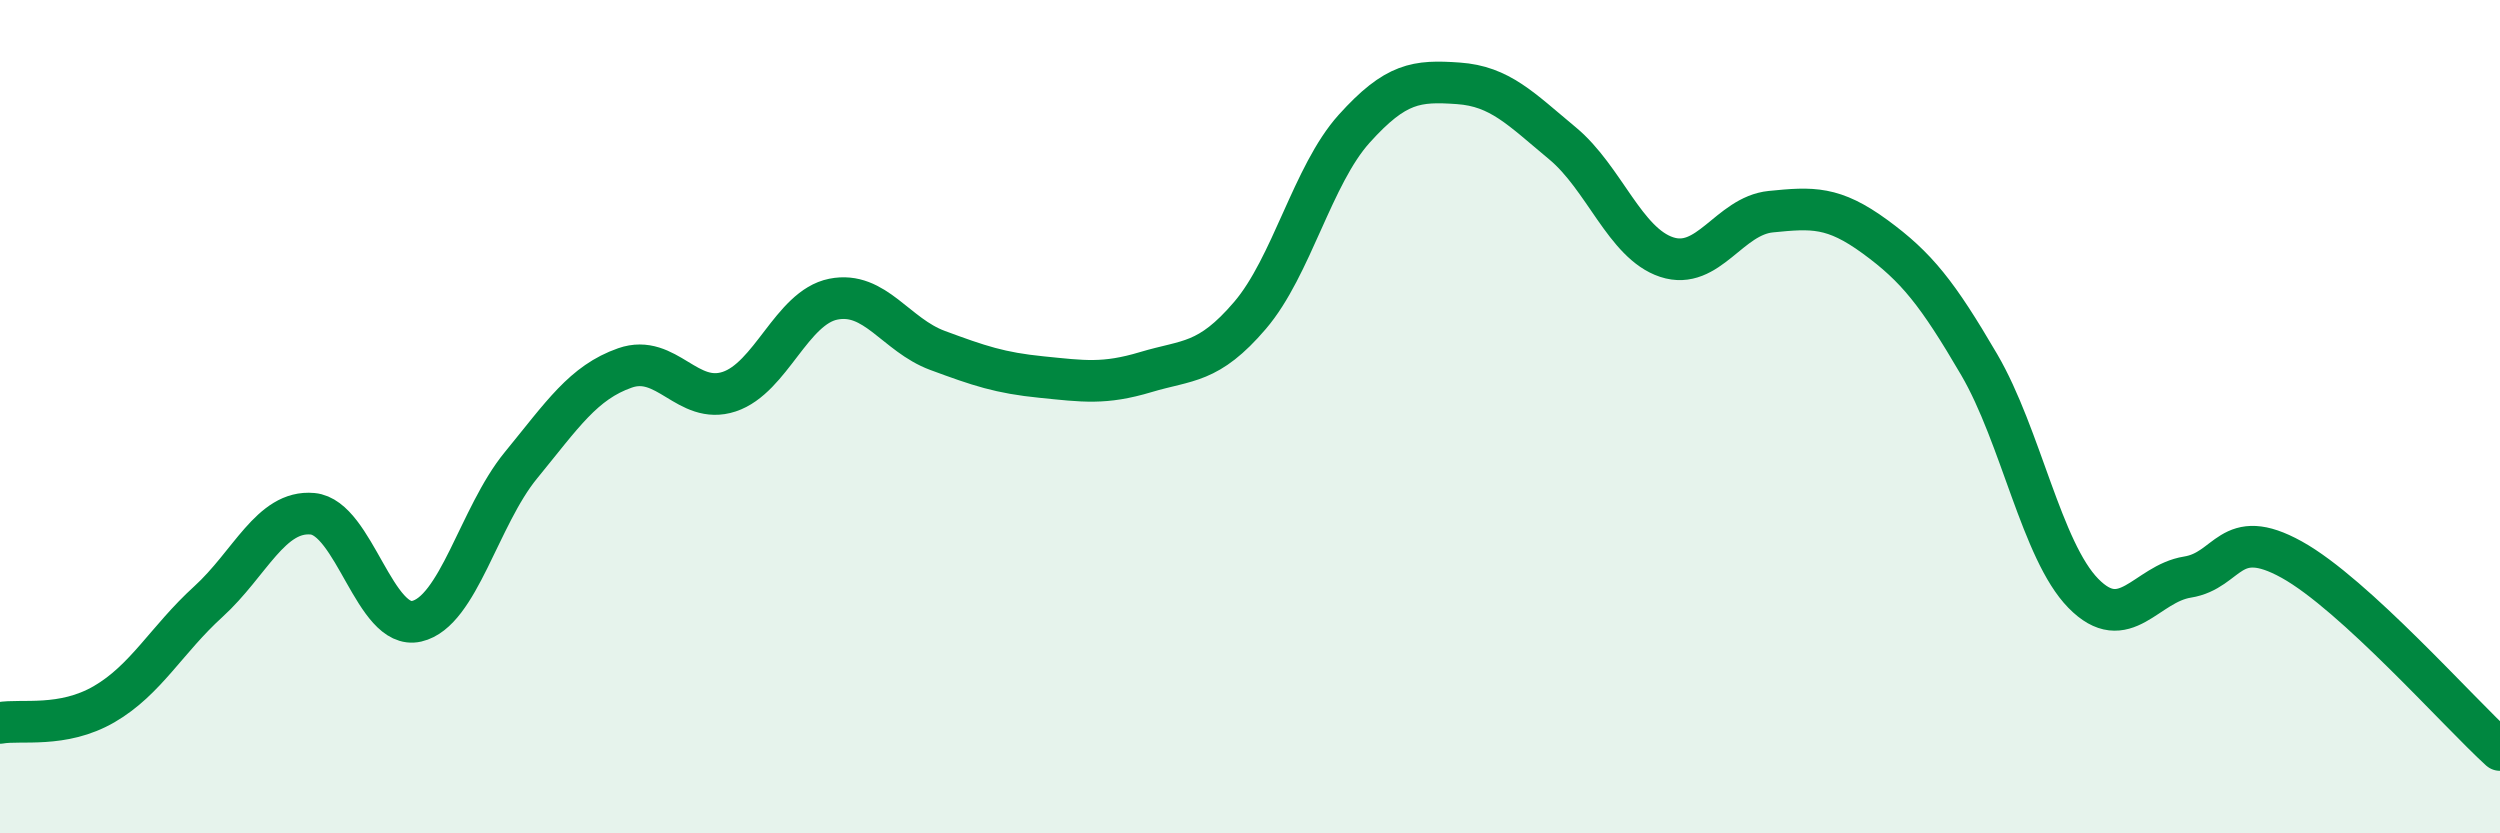 
    <svg width="60" height="20" viewBox="0 0 60 20" xmlns="http://www.w3.org/2000/svg">
      <path
        d="M 0,17.35 C 0.5,17.26 1.5,17.48 2.5,16.9 C 3.5,16.32 4,15.35 5,14.44 C 6,13.53 6.5,12.24 7.5,12.33 C 8.5,12.42 9,15.14 10,14.91 C 11,14.68 11.5,12.39 12.5,11.17 C 13.5,9.95 14,9.18 15,8.83 C 16,8.48 16.5,9.73 17.5,9.4 C 18.5,9.07 19,7.38 20,7.18 C 21,6.98 21.5,8.04 22.5,8.41 C 23.5,8.78 24,8.95 25,9.05 C 26,9.15 26.5,9.23 27.5,8.93 C 28.5,8.63 29,8.74 30,7.57 C 31,6.4 31.5,4.2 32.5,3.09 C 33.5,1.98 34,1.93 35,2 C 36,2.07 36.5,2.61 37.5,3.44 C 38.5,4.27 39,5.84 40,6.17 C 41,6.5 41.5,5.18 42.5,5.08 C 43.5,4.98 44,4.95 45,5.68 C 46,6.41 46.5,7.04 47.5,8.75 C 48.5,10.46 49,13.22 50,14.24 C 51,15.26 51.5,14.01 52.5,13.85 C 53.5,13.69 53.5,12.6 55,13.43 C 56.5,14.26 59,17.09 60,18L60 20L0 20Z"
        fill="#008740"
        opacity="0.1"
        stroke-linecap="round"
        stroke-linejoin="round"
      />
      <path
        d="M 0,17.35 C 0.5,17.26 1.5,17.48 2.5,16.9 C 3.5,16.32 4,15.35 5,14.44 C 6,13.53 6.5,12.24 7.5,12.33 C 8.5,12.42 9,15.14 10,14.91 C 11,14.68 11.5,12.39 12.5,11.17 C 13.5,9.95 14,9.18 15,8.83 C 16,8.48 16.5,9.73 17.5,9.4 C 18.5,9.07 19,7.38 20,7.18 C 21,6.98 21.5,8.04 22.5,8.41 C 23.5,8.78 24,8.95 25,9.05 C 26,9.15 26.5,9.23 27.5,8.93 C 28.5,8.63 29,8.74 30,7.57 C 31,6.4 31.5,4.2 32.5,3.09 C 33.5,1.98 34,1.93 35,2 C 36,2.07 36.5,2.61 37.5,3.44 C 38.5,4.27 39,5.84 40,6.17 C 41,6.5 41.5,5.18 42.5,5.08 C 43.5,4.98 44,4.95 45,5.68 C 46,6.41 46.5,7.04 47.5,8.75 C 48.5,10.46 49,13.22 50,14.24 C 51,15.26 51.5,14.01 52.5,13.85 C 53.5,13.69 53.5,12.6 55,13.43 C 56.5,14.26 59,17.09 60,18"
        stroke="#008740"
        stroke-width="1"
        fill="none"
        stroke-linecap="round"
        stroke-linejoin="round"
      />
    </svg>
  